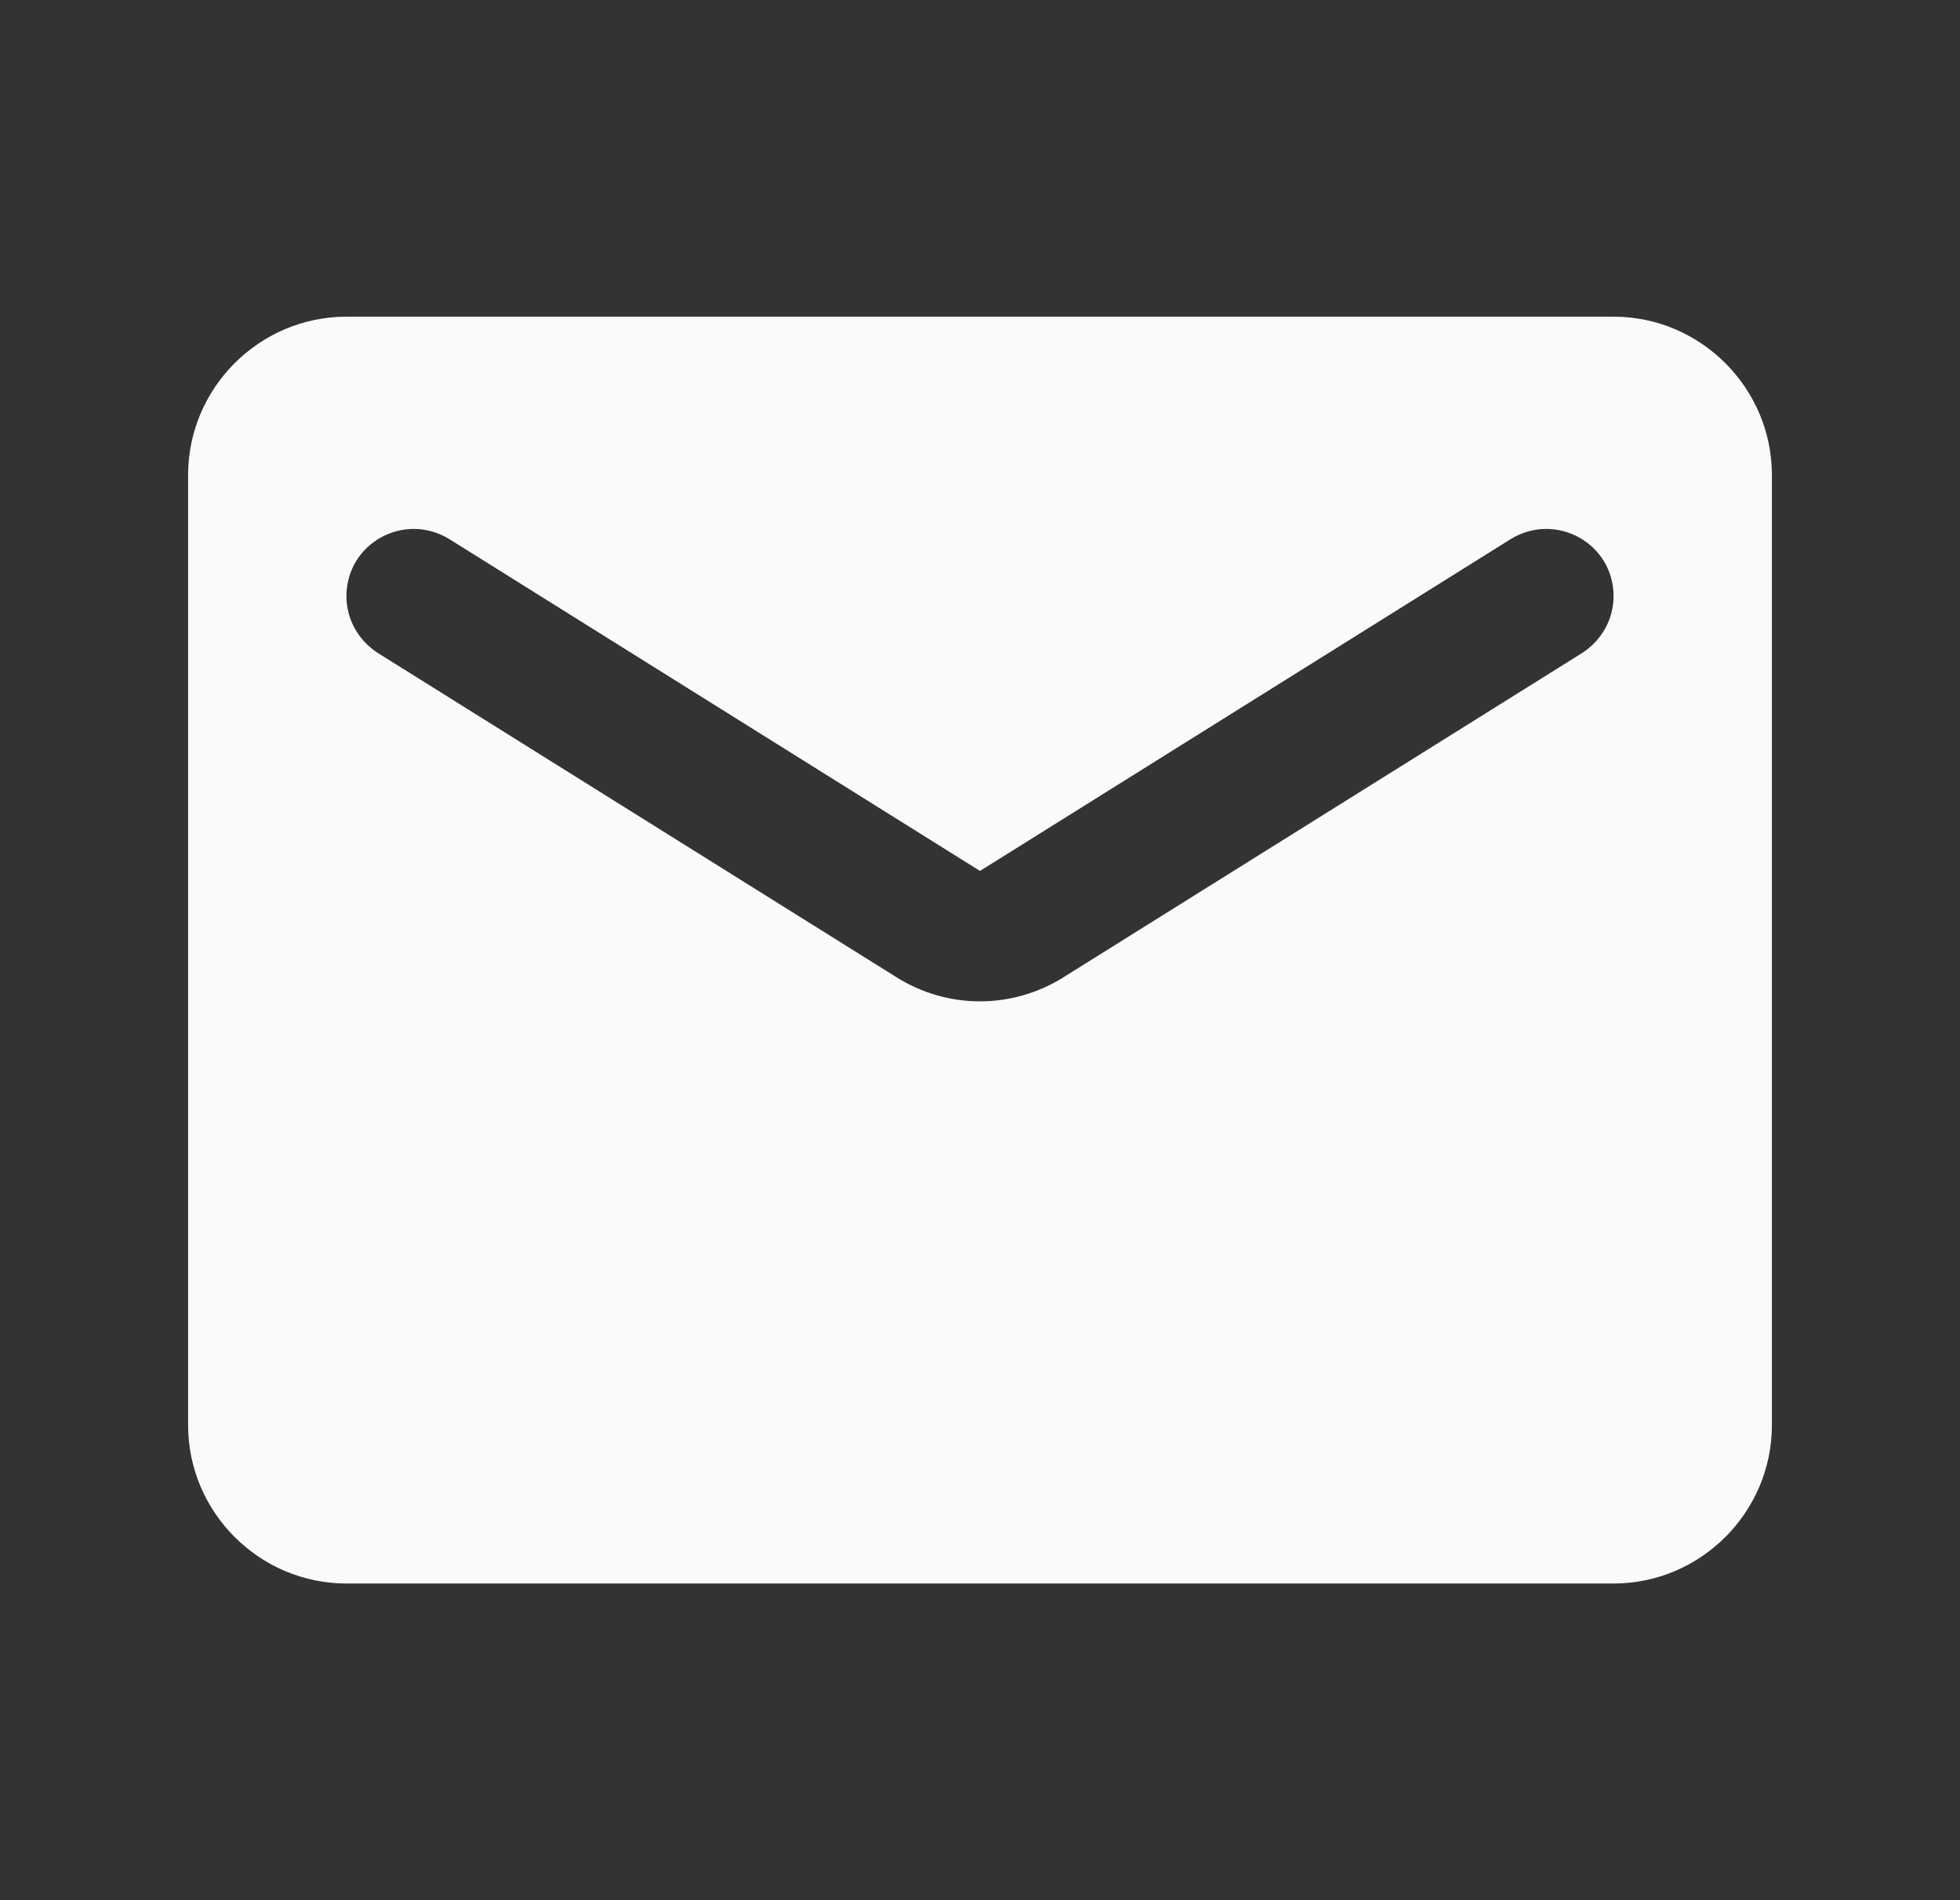 <svg xmlns="http://www.w3.org/2000/svg" width="33" height="32" viewBox="0 0 33 32" fill="none"><rect x="0" y="0" width="33" height="32" fill="#333333" stroke="none"/><path d="M27.167 5.333H5.833C4.367 5.333 3.167 6.533 3.167 8V24C3.167 25.467 4.367 26.667 5.833 26.667H27.167C28.633 26.667 29.833 25.467 29.833 24V8C29.833 6.533 28.633 5.333 27.167 5.333ZM26.633 11L17.913 16.453C17.047 17 15.953 17 15.087 16.453L6.367 11C6.033 10.787 5.833 10.427 5.833 10.04C5.833 9.147 6.807 8.613 7.567 9.08L16.5 14.667L25.433 9.08C26.193 8.613 27.167 9.147 27.167 10.04C27.167 10.427 26.967 10.787 26.633 11Z" fill="#F9FBFA"></path></svg>